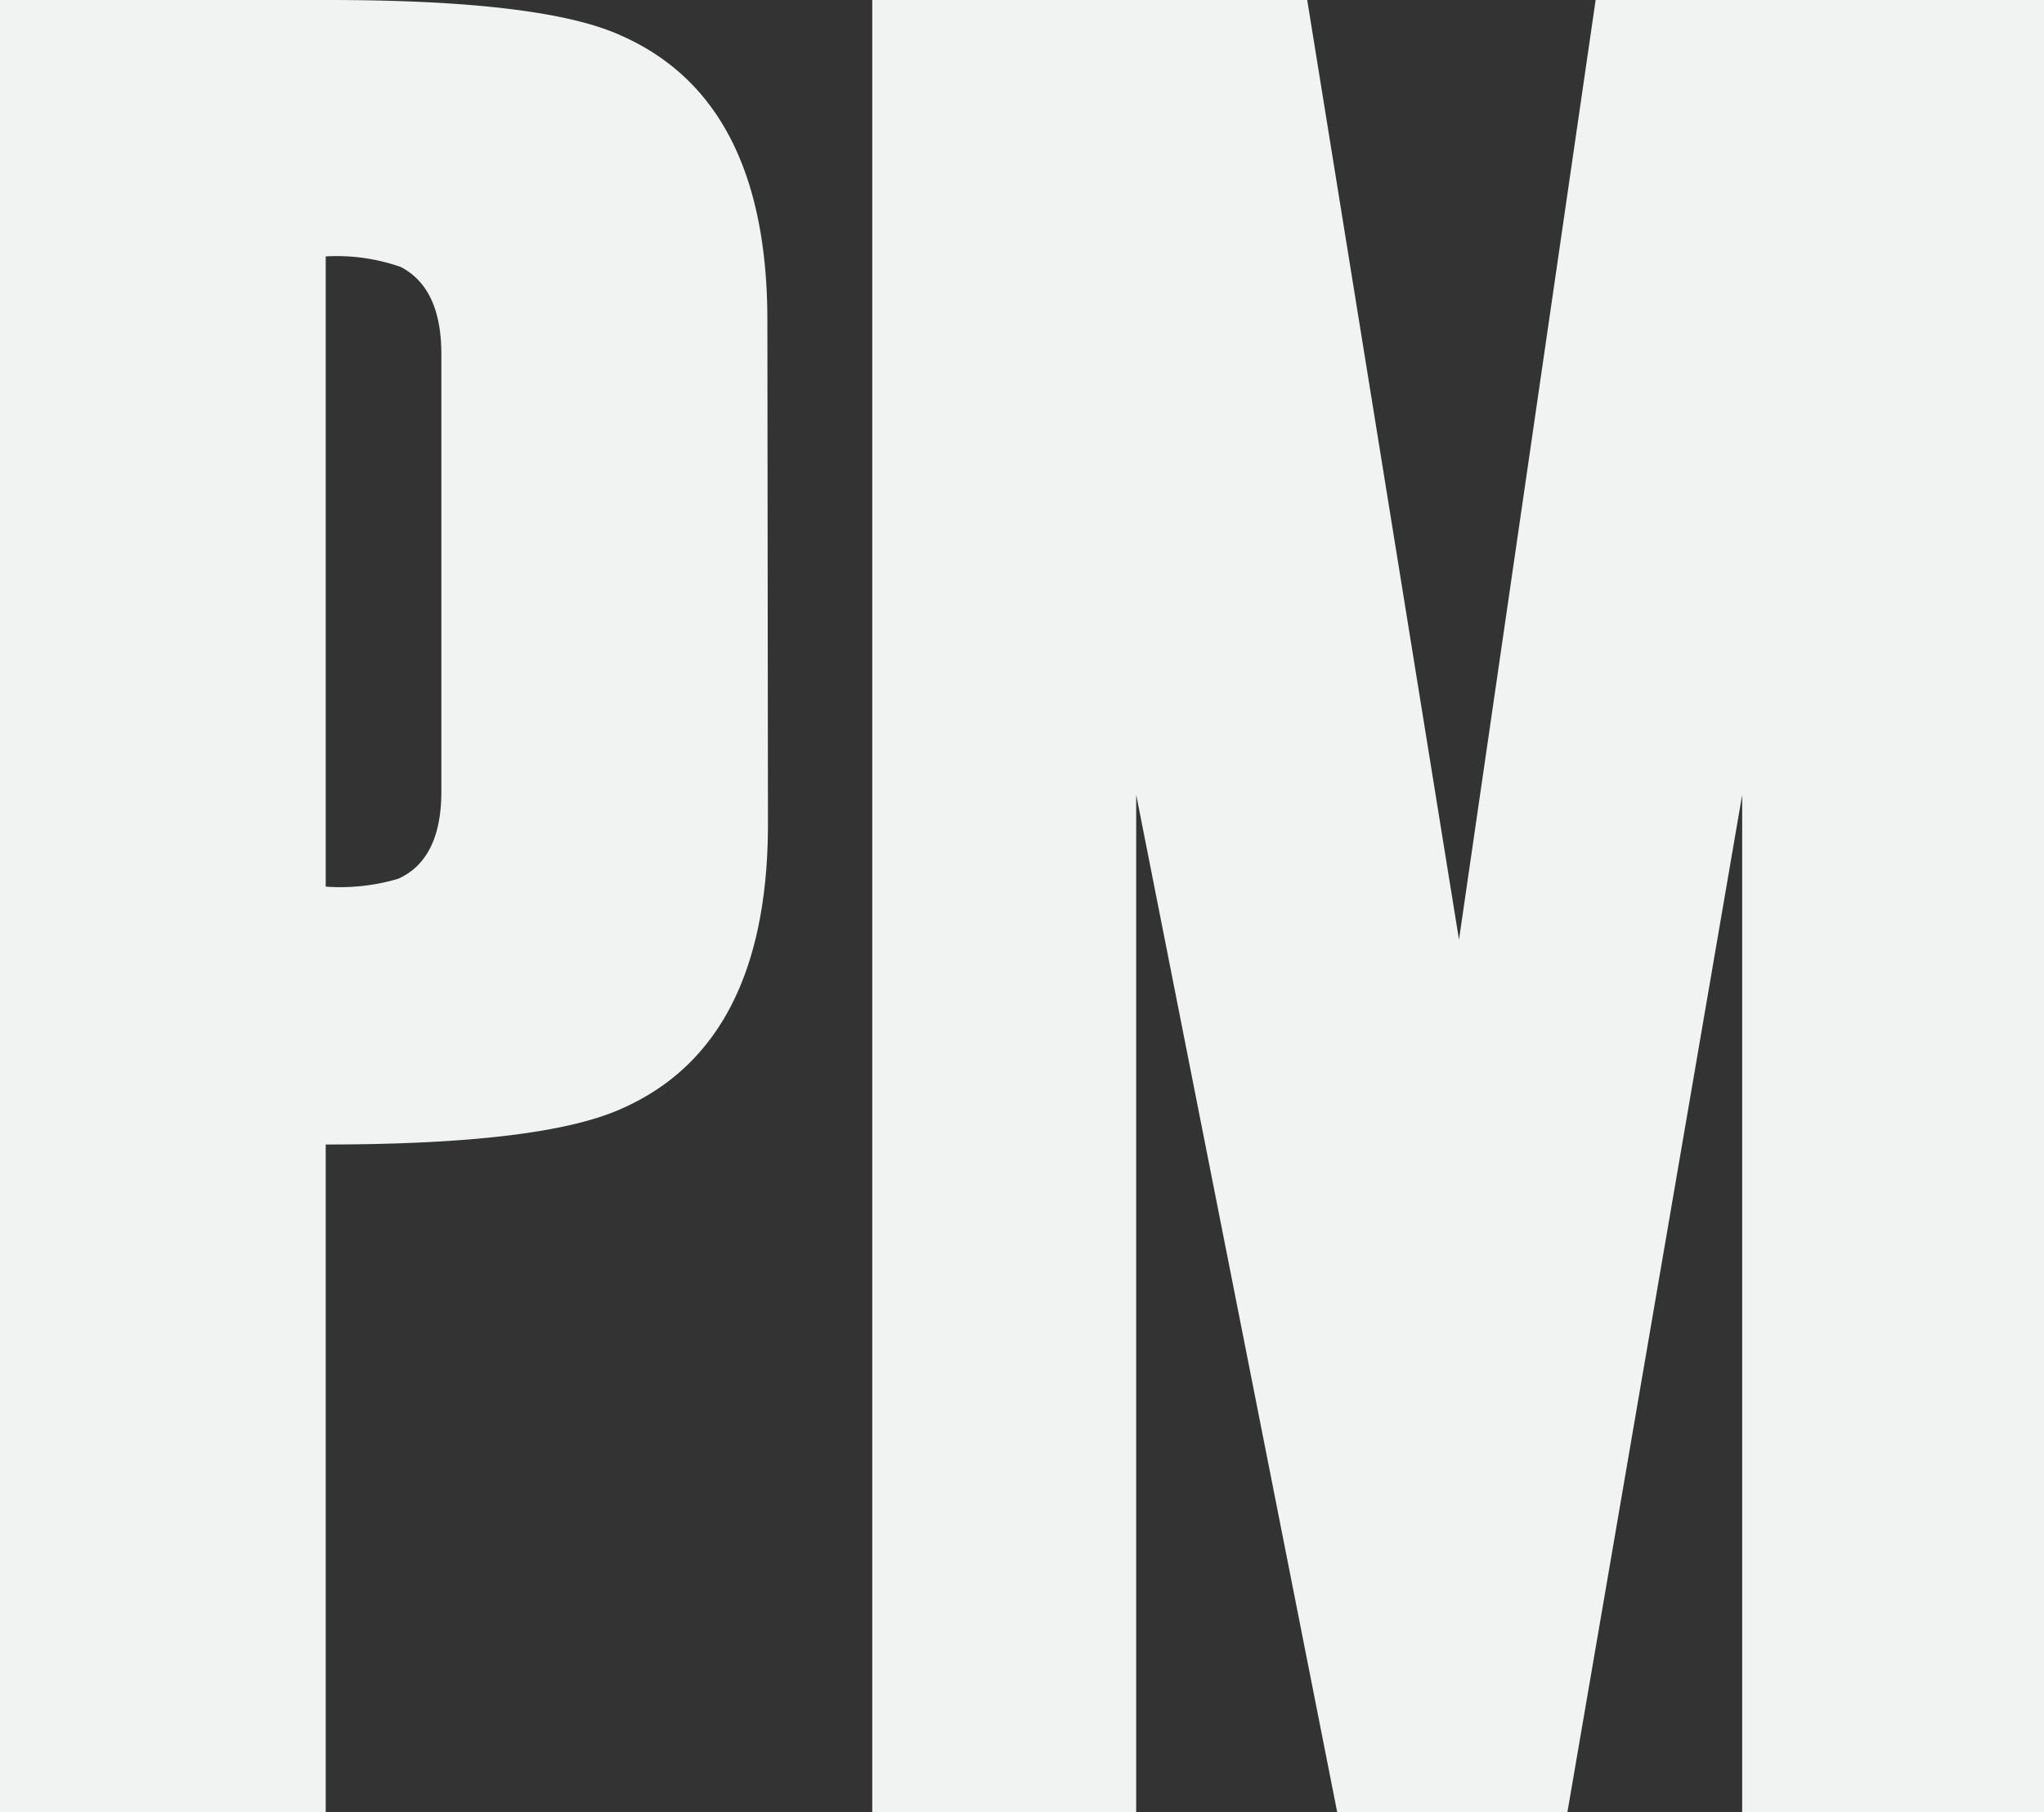<svg xmlns="http://www.w3.org/2000/svg" viewBox="0 0 70.16 62.19"><rect x="0" y="0" width="70.16" height="62.19" fill="#333333" stroke="none"/><defs><style>.cls-1{fill:#f1f2f2;}</style></defs><title>Asset 2</title><g id="Layer_2" data-name="Layer 2"><g id="BG"><path class="cls-1" d="M70.16,62.19H59.8V27.28l-6,34.92H45.9L39,27.28V62.19H29.94V0H44.87l5.21,32.25L54.77,0H70.16Z"/><path class="cls-1" d="M26.34,11q0-7.55-5-9.77Q18.68,0,11.26,0H0V62.19H11.18V39.28h0l0,0q7.46,0,10.18-1.24,5-2.22,5-9.77h0ZM11.18,8.8a6.67,6.67,0,0,1,2.57.36q1.4.72,1.4,3v15q0,2.33-1.48,3a7,7,0,0,1-2.49.27Z"/></g></g></svg>